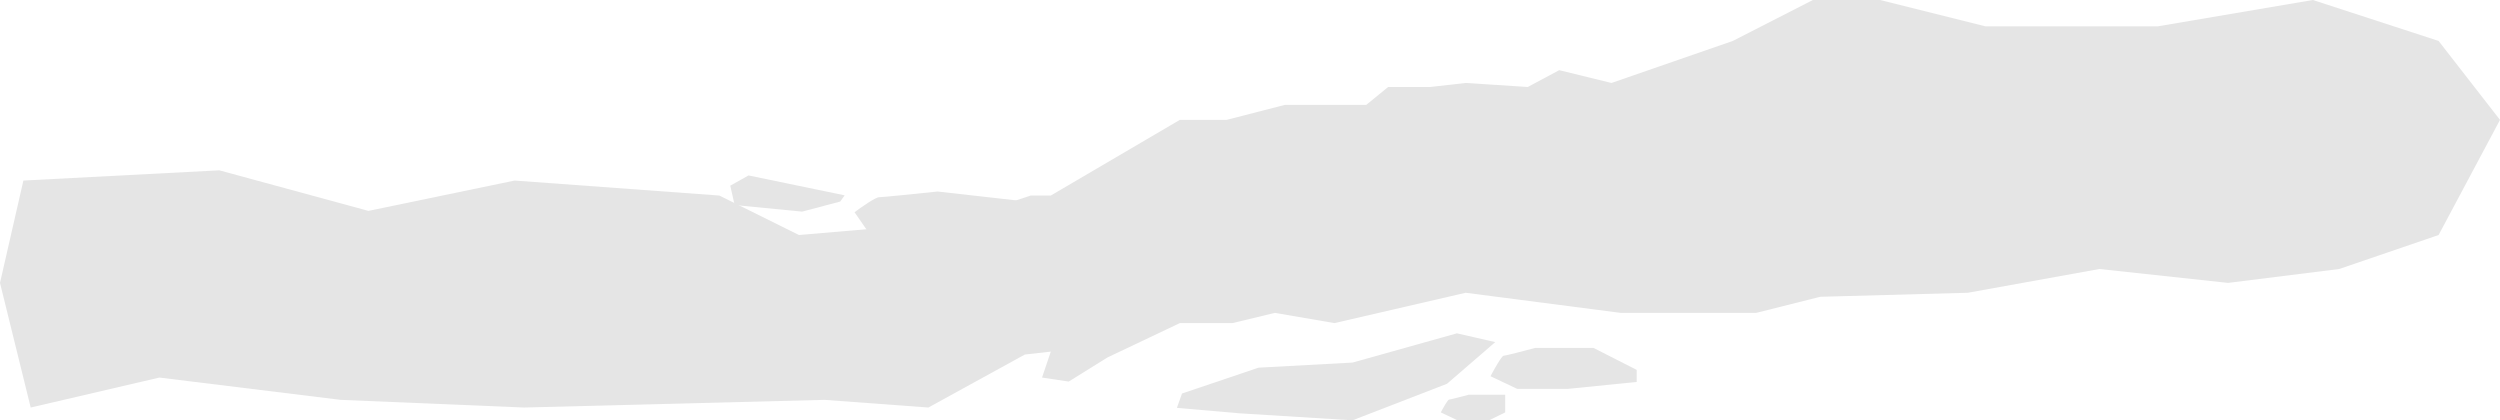 <?xml version="1.0" encoding="UTF-8"?> <svg xmlns="http://www.w3.org/2000/svg" width="3420" height="575" viewBox="0 0 3420 575" fill="none"> <path d="M1198 312.5L1093 321.5L984 267.5L704 247L504 288.5L300 233L32 247L0 387L42 557.5L218 516.5L466 547L717 557.5L1128 547L1270 557.5L1402 485L1437.5 481L1425.5 516.5L1462 522L1515 489L1614 442H1686L1744 428L1825.5 442L2005 400.5L2217 428H2402.5L2490 406L2692 400.5L2872 368L3048 387L3200 368L3336 321.5L3420 164L3336 56L3164 0L2952 36H2716L2572 0H2480L2370.5 56L2204.5 113.5L2133 96L2090 119L2005 113.5L1956.5 119H1899L1869 143.5H1757.5L1678 164H1614L1437.5 267.5H1410L1346.5 288.5H1262.5L1198 312.5Z" fill="#E5E5E5"></path> <path d="M1721.62 502.983L1616.98 538.337L1610 557.978L1695.46 565.398L1850.24 575L1979.5 525L2045.5 468L1993 456L1850.24 496L1721.62 502.983Z" fill="#E5E5E5"></path> <path d="M1187.5 317L1169 290.31C1178.17 283.476 1197.7 269.81 1202.49 269.81C1207.27 269.81 1257.9 264.603 1282.61 262L1404 275.667L1365.73 303L1187.5 317Z" fill="#E5E5E5"></path> <path d="M2075.57 532L2039 514.667C2043.92 505.333 2054.4 486.667 2056.97 486.667C2059.53 486.667 2086.69 479.556 2099.95 476H2180L2239 506V522.5L2144.55 532H2075.57Z" fill="#E5E5E5"></path> <path d="M1993.86 575L1971 564.167C1974.07 558.333 1980.62 546.667 1982.23 546.667C1983.83 546.667 2000.81 542.222 2009.1 540H2059.12V564.167L2036.97 575H1993.86Z" fill="#E5E5E5"></path> <path d="M1155.5 267.236L1024 240L999 254L1005 280.5L1097.29 289.493L1149.4 275.729L1155.5 267.236Z" fill="#E5E5E5"></path> </svg> 